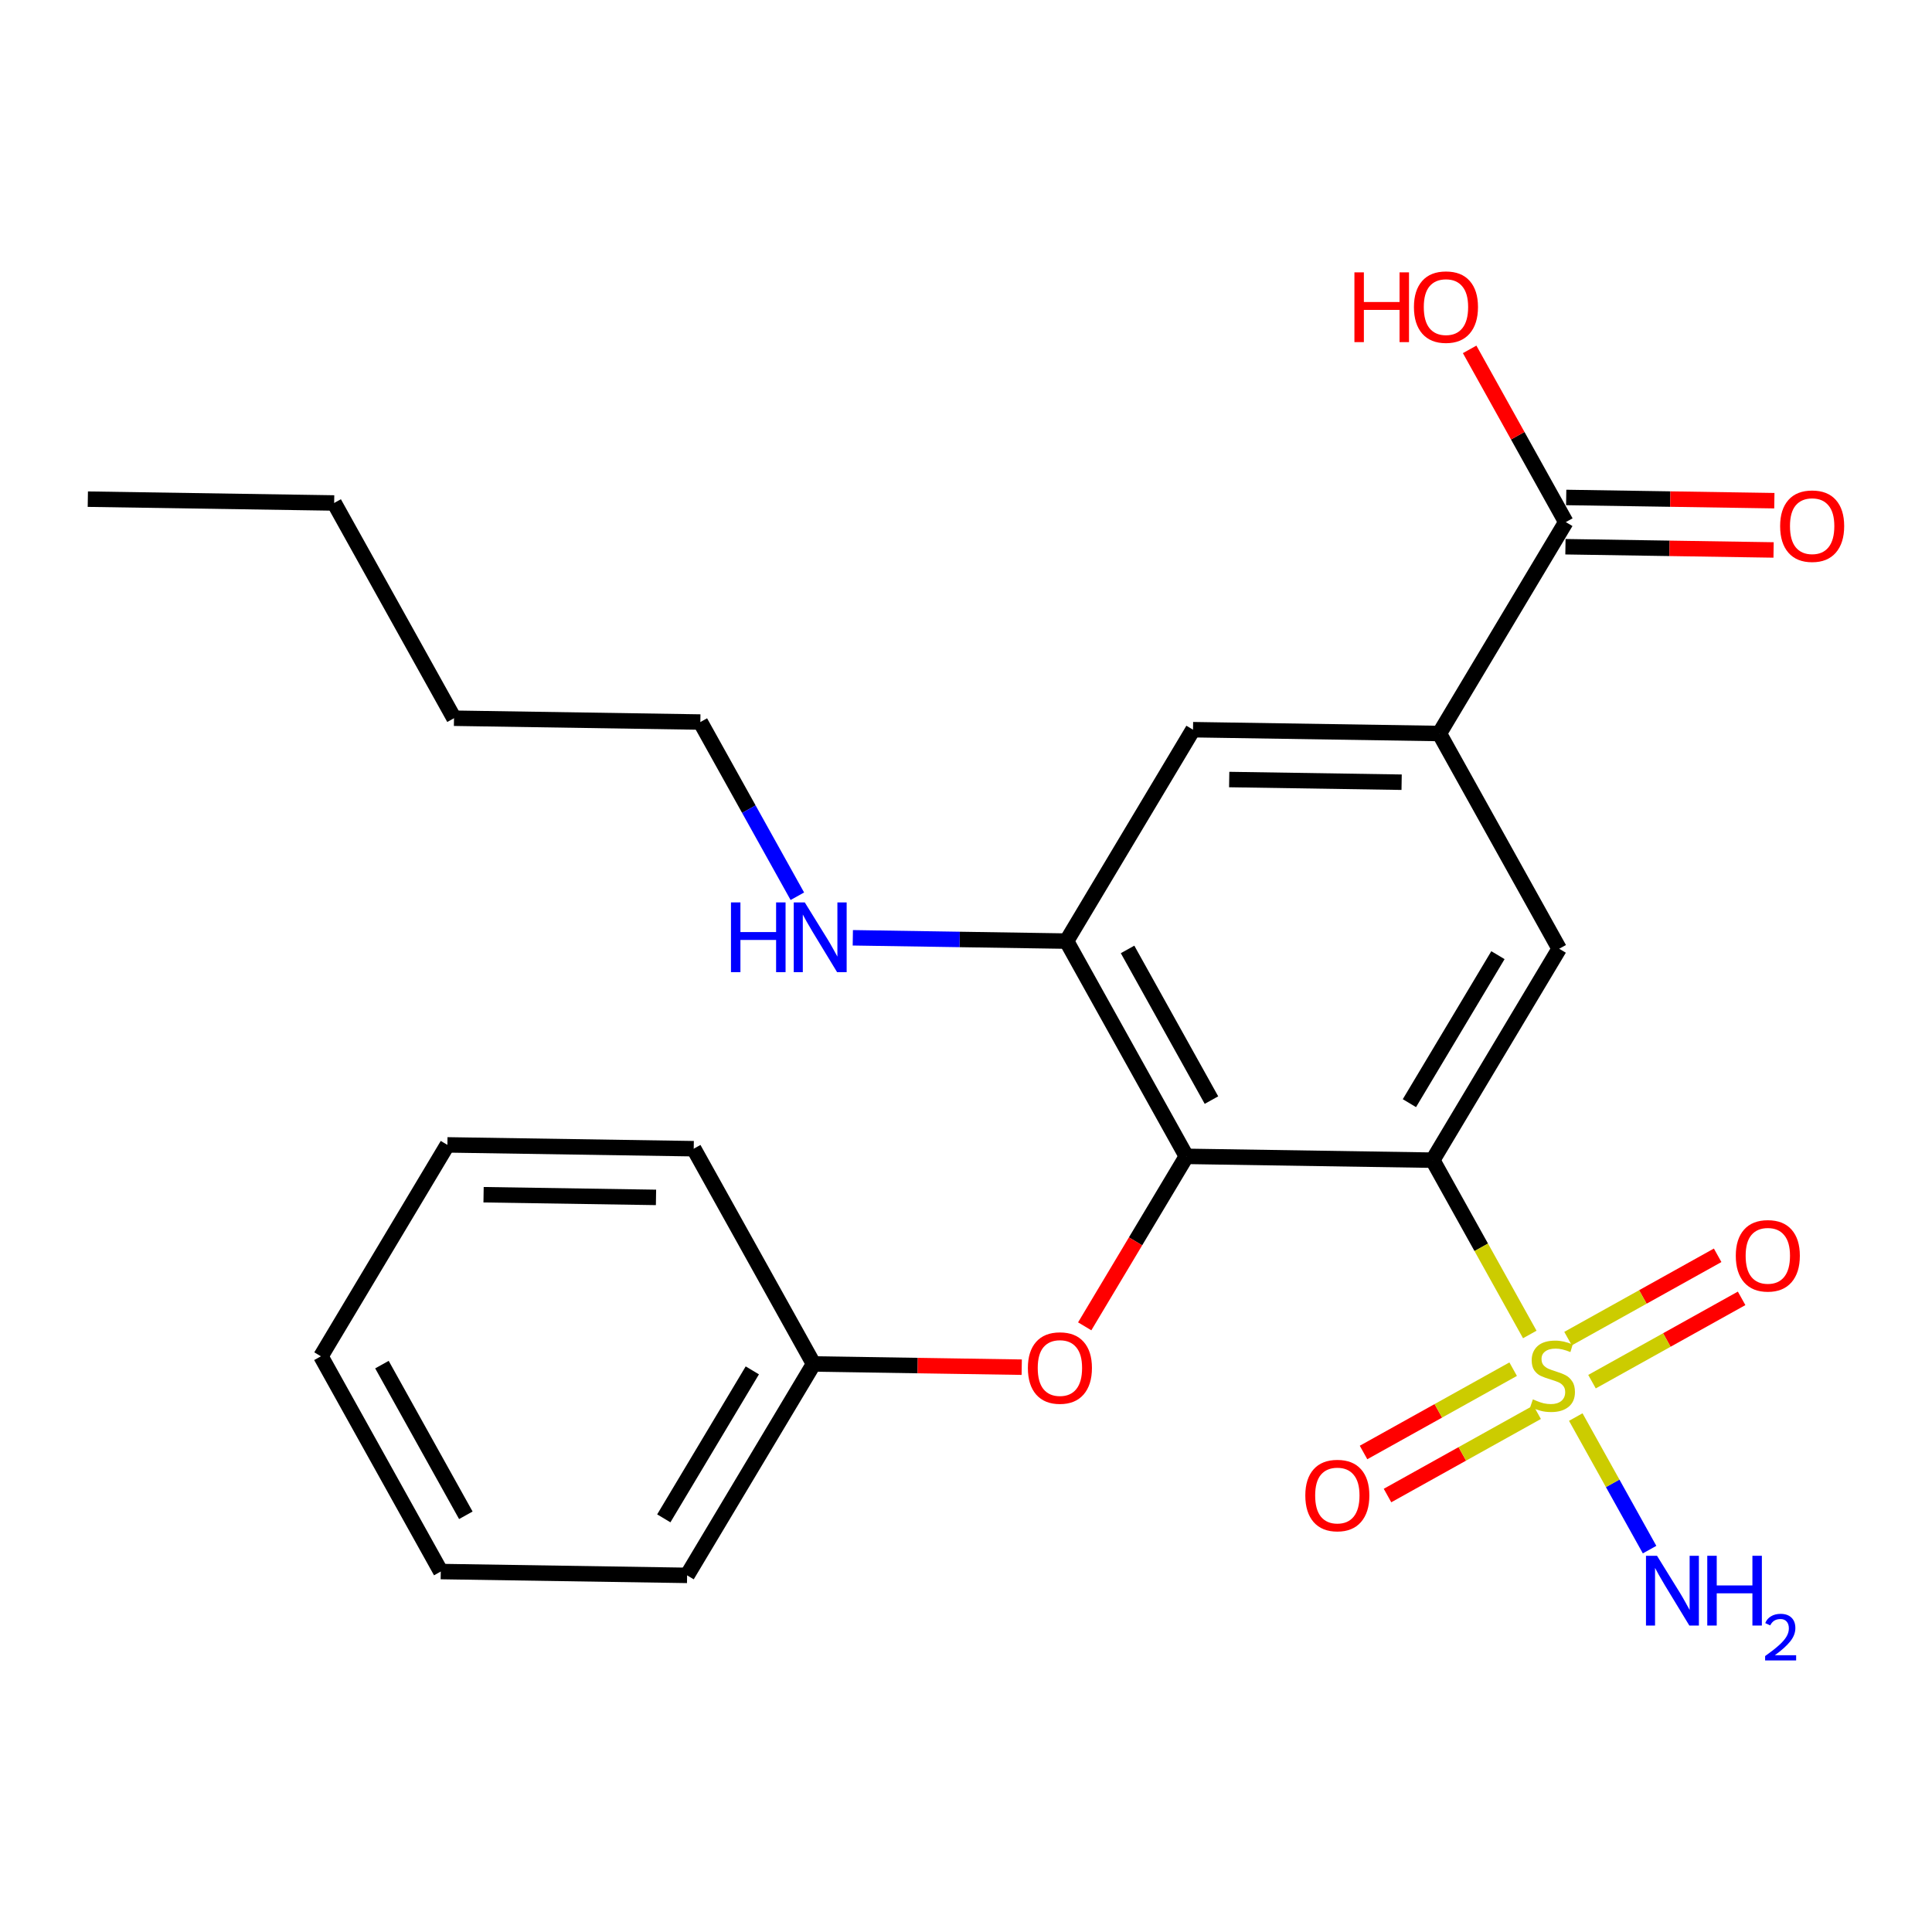 <?xml version='1.0' encoding='iso-8859-1'?>
<svg version='1.1' baseProfile='full'
              xmlns='http://www.w3.org/2000/svg'
                      xmlns:rdkit='http://www.rdkit.org/xml'
                      xmlns:xlink='http://www.w3.org/1999/xlink'
                  xml:space='preserve'
width='250px' height='250px' viewBox='0 0 250 250'>
<!-- END OF HEADER -->
<rect style='opacity:1.0;fill:#FFFFFF;stroke:none' width='250' height='250' x='0' y='0'> </rect>
<path class='bond-0 atom-0 atom-1' d='M 11.364,64.591 L 43.239,65.085' style='fill:none;fill-rule:evenodd;stroke:#000000;stroke-width:2.0px;stroke-linecap:butt;stroke-linejoin:miter;stroke-opacity:1' />
<path class='bond-1 atom-1 atom-2' d='M 43.239,65.085 L 58.748,92.938' style='fill:none;fill-rule:evenodd;stroke:#000000;stroke-width:2.0px;stroke-linecap:butt;stroke-linejoin:miter;stroke-opacity:1' />
<path class='bond-2 atom-2 atom-8' d='M 58.748,92.938 L 90.624,93.432' style='fill:none;fill-rule:evenodd;stroke:#000000;stroke-width:2.0px;stroke-linecap:butt;stroke-linejoin:miter;stroke-opacity:1' />
<path class='bond-3 atom-3 atom-4' d='M 41.526,175.505 L 57.035,203.358' style='fill:none;fill-rule:evenodd;stroke:#000000;stroke-width:2.0px;stroke-linecap:butt;stroke-linejoin:miter;stroke-opacity:1' />
<path class='bond-3 atom-3 atom-4' d='M 49.423,176.581 L 60.279,196.078' style='fill:none;fill-rule:evenodd;stroke:#000000;stroke-width:2.0px;stroke-linecap:butt;stroke-linejoin:miter;stroke-opacity:1' />
<path class='bond-4 atom-3 atom-5' d='M 41.526,175.505 L 57.892,148.148' style='fill:none;fill-rule:evenodd;stroke:#000000;stroke-width:2.0px;stroke-linecap:butt;stroke-linejoin:miter;stroke-opacity:1' />
<path class='bond-5 atom-4 atom-6' d='M 57.035,203.358 L 88.911,203.852' style='fill:none;fill-rule:evenodd;stroke:#000000;stroke-width:2.0px;stroke-linecap:butt;stroke-linejoin:miter;stroke-opacity:1' />
<path class='bond-6 atom-5 atom-7' d='M 57.892,148.148 L 89.767,148.642' style='fill:none;fill-rule:evenodd;stroke:#000000;stroke-width:2.0px;stroke-linecap:butt;stroke-linejoin:miter;stroke-opacity:1' />
<path class='bond-6 atom-5 atom-7' d='M 62.574,154.597 L 84.887,154.943' style='fill:none;fill-rule:evenodd;stroke:#000000;stroke-width:2.0px;stroke-linecap:butt;stroke-linejoin:miter;stroke-opacity:1' />
<path class='bond-7 atom-6 atom-12' d='M 88.911,203.852 L 105.277,176.495' style='fill:none;fill-rule:evenodd;stroke:#000000;stroke-width:2.0px;stroke-linecap:butt;stroke-linejoin:miter;stroke-opacity:1' />
<path class='bond-7 atom-6 atom-12' d='M 85.894,196.475 L 97.35,177.325' style='fill:none;fill-rule:evenodd;stroke:#000000;stroke-width:2.0px;stroke-linecap:butt;stroke-linejoin:miter;stroke-opacity:1' />
<path class='bond-8 atom-7 atom-12' d='M 89.767,148.642 L 105.277,176.495' style='fill:none;fill-rule:evenodd;stroke:#000000;stroke-width:2.0px;stroke-linecap:butt;stroke-linejoin:miter;stroke-opacity:1' />
<path class='bond-9 atom-8 atom-18' d='M 90.624,93.432 L 96.9,104.703' style='fill:none;fill-rule:evenodd;stroke:#000000;stroke-width:2.0px;stroke-linecap:butt;stroke-linejoin:miter;stroke-opacity:1' />
<path class='bond-9 atom-8 atom-18' d='M 96.9,104.703 L 103.176,115.974' style='fill:none;fill-rule:evenodd;stroke:#0000FF;stroke-width:2.0px;stroke-linecap:butt;stroke-linejoin:miter;stroke-opacity:1' />
<path class='bond-10 atom-9 atom-11' d='M 154.375,94.422 L 186.25,94.916' style='fill:none;fill-rule:evenodd;stroke:#000000;stroke-width:2.0px;stroke-linecap:butt;stroke-linejoin:miter;stroke-opacity:1' />
<path class='bond-10 atom-9 atom-11' d='M 159.057,100.871 L 181.37,101.217' style='fill:none;fill-rule:evenodd;stroke:#000000;stroke-width:2.0px;stroke-linecap:butt;stroke-linejoin:miter;stroke-opacity:1' />
<path class='bond-11 atom-9 atom-13' d='M 154.375,94.422 L 138.009,121.779' style='fill:none;fill-rule:evenodd;stroke:#000000;stroke-width:2.0px;stroke-linecap:butt;stroke-linejoin:miter;stroke-opacity:1' />
<path class='bond-12 atom-10 atom-11' d='M 201.76,122.768 L 186.25,94.916' style='fill:none;fill-rule:evenodd;stroke:#000000;stroke-width:2.0px;stroke-linecap:butt;stroke-linejoin:miter;stroke-opacity:1' />
<path class='bond-13 atom-10 atom-14' d='M 201.76,122.768 L 185.394,150.126' style='fill:none;fill-rule:evenodd;stroke:#000000;stroke-width:2.0px;stroke-linecap:butt;stroke-linejoin:miter;stroke-opacity:1' />
<path class='bond-13 atom-10 atom-14' d='M 193.833,123.599 L 182.377,142.749' style='fill:none;fill-rule:evenodd;stroke:#000000;stroke-width:2.0px;stroke-linecap:butt;stroke-linejoin:miter;stroke-opacity:1' />
<path class='bond-14 atom-11 atom-16' d='M 186.25,94.916 L 202.617,67.558' style='fill:none;fill-rule:evenodd;stroke:#000000;stroke-width:2.0px;stroke-linecap:butt;stroke-linejoin:miter;stroke-opacity:1' />
<path class='bond-15 atom-12 atom-23' d='M 105.277,176.495 L 118.744,176.704' style='fill:none;fill-rule:evenodd;stroke:#000000;stroke-width:2.0px;stroke-linecap:butt;stroke-linejoin:miter;stroke-opacity:1' />
<path class='bond-15 atom-12 atom-23' d='M 118.744,176.704 L 132.211,176.913' style='fill:none;fill-rule:evenodd;stroke:#FF0000;stroke-width:2.0px;stroke-linecap:butt;stroke-linejoin:miter;stroke-opacity:1' />
<path class='bond-16 atom-13 atom-15' d='M 138.009,121.779 L 153.518,149.632' style='fill:none;fill-rule:evenodd;stroke:#000000;stroke-width:2.0px;stroke-linecap:butt;stroke-linejoin:miter;stroke-opacity:1' />
<path class='bond-16 atom-13 atom-15' d='M 145.906,122.855 L 156.762,142.352' style='fill:none;fill-rule:evenodd;stroke:#000000;stroke-width:2.0px;stroke-linecap:butt;stroke-linejoin:miter;stroke-opacity:1' />
<path class='bond-17 atom-13 atom-18' d='M 138.009,121.779 L 124.182,121.565' style='fill:none;fill-rule:evenodd;stroke:#000000;stroke-width:2.0px;stroke-linecap:butt;stroke-linejoin:miter;stroke-opacity:1' />
<path class='bond-17 atom-13 atom-18' d='M 124.182,121.565 L 110.354,121.35' style='fill:none;fill-rule:evenodd;stroke:#0000FF;stroke-width:2.0px;stroke-linecap:butt;stroke-linejoin:miter;stroke-opacity:1' />
<path class='bond-18 atom-14 atom-15' d='M 185.394,150.126 L 153.518,149.632' style='fill:none;fill-rule:evenodd;stroke:#000000;stroke-width:2.0px;stroke-linecap:butt;stroke-linejoin:miter;stroke-opacity:1' />
<path class='bond-19 atom-14 atom-24' d='M 185.394,150.126 L 191.673,161.403' style='fill:none;fill-rule:evenodd;stroke:#000000;stroke-width:2.0px;stroke-linecap:butt;stroke-linejoin:miter;stroke-opacity:1' />
<path class='bond-19 atom-14 atom-24' d='M 191.673,161.403 L 197.953,172.68' style='fill:none;fill-rule:evenodd;stroke:#CCCC00;stroke-width:2.0px;stroke-linecap:butt;stroke-linejoin:miter;stroke-opacity:1' />
<path class='bond-20 atom-15 atom-23' d='M 153.518,149.632 L 146.939,160.629' style='fill:none;fill-rule:evenodd;stroke:#000000;stroke-width:2.0px;stroke-linecap:butt;stroke-linejoin:miter;stroke-opacity:1' />
<path class='bond-20 atom-15 atom-23' d='M 146.939,160.629 L 140.36,171.627' style='fill:none;fill-rule:evenodd;stroke:#FF0000;stroke-width:2.0px;stroke-linecap:butt;stroke-linejoin:miter;stroke-opacity:1' />
<path class='bond-21 atom-16 atom-19' d='M 202.567,70.746 L 216.034,70.955' style='fill:none;fill-rule:evenodd;stroke:#000000;stroke-width:2.0px;stroke-linecap:butt;stroke-linejoin:miter;stroke-opacity:1' />
<path class='bond-21 atom-16 atom-19' d='M 216.034,70.955 L 229.501,71.164' style='fill:none;fill-rule:evenodd;stroke:#FF0000;stroke-width:2.0px;stroke-linecap:butt;stroke-linejoin:miter;stroke-opacity:1' />
<path class='bond-21 atom-16 atom-19' d='M 202.666,64.371 L 216.133,64.58' style='fill:none;fill-rule:evenodd;stroke:#000000;stroke-width:2.0px;stroke-linecap:butt;stroke-linejoin:miter;stroke-opacity:1' />
<path class='bond-21 atom-16 atom-19' d='M 216.133,64.58 L 229.6,64.789' style='fill:none;fill-rule:evenodd;stroke:#FF0000;stroke-width:2.0px;stroke-linecap:butt;stroke-linejoin:miter;stroke-opacity:1' />
<path class='bond-22 atom-16 atom-20' d='M 202.617,67.558 L 196.394,56.383' style='fill:none;fill-rule:evenodd;stroke:#000000;stroke-width:2.0px;stroke-linecap:butt;stroke-linejoin:miter;stroke-opacity:1' />
<path class='bond-22 atom-16 atom-20' d='M 196.394,56.383 L 190.171,45.209' style='fill:none;fill-rule:evenodd;stroke:#FF0000;stroke-width:2.0px;stroke-linecap:butt;stroke-linejoin:miter;stroke-opacity:1' />
<path class='bond-23 atom-17 atom-24' d='M 213.455,200.52 L 208.68,191.943' style='fill:none;fill-rule:evenodd;stroke:#0000FF;stroke-width:2.0px;stroke-linecap:butt;stroke-linejoin:miter;stroke-opacity:1' />
<path class='bond-23 atom-17 atom-24' d='M 208.68,191.943 L 203.904,183.367' style='fill:none;fill-rule:evenodd;stroke:#CCCC00;stroke-width:2.0px;stroke-linecap:butt;stroke-linejoin:miter;stroke-opacity:1' />
<path class='bond-24 atom-21 atom-24' d='M 222.263,162.435 L 212.583,167.826' style='fill:none;fill-rule:evenodd;stroke:#FF0000;stroke-width:2.0px;stroke-linecap:butt;stroke-linejoin:miter;stroke-opacity:1' />
<path class='bond-24 atom-21 atom-24' d='M 212.583,167.826 L 202.903,173.216' style='fill:none;fill-rule:evenodd;stroke:#CCCC00;stroke-width:2.0px;stroke-linecap:butt;stroke-linejoin:miter;stroke-opacity:1' />
<path class='bond-24 atom-21 atom-24' d='M 225.365,168.006 L 215.685,173.396' style='fill:none;fill-rule:evenodd;stroke:#FF0000;stroke-width:2.0px;stroke-linecap:butt;stroke-linejoin:miter;stroke-opacity:1' />
<path class='bond-24 atom-21 atom-24' d='M 215.685,173.396 L 206.004,178.787' style='fill:none;fill-rule:evenodd;stroke:#CCCC00;stroke-width:2.0px;stroke-linecap:butt;stroke-linejoin:miter;stroke-opacity:1' />
<path class='bond-25 atom-22 atom-24' d='M 179.543,193.522 L 189.224,188.131' style='fill:none;fill-rule:evenodd;stroke:#FF0000;stroke-width:2.0px;stroke-linecap:butt;stroke-linejoin:miter;stroke-opacity:1' />
<path class='bond-25 atom-22 atom-24' d='M 189.224,188.131 L 198.904,182.741' style='fill:none;fill-rule:evenodd;stroke:#CCCC00;stroke-width:2.0px;stroke-linecap:butt;stroke-linejoin:miter;stroke-opacity:1' />
<path class='bond-25 atom-22 atom-24' d='M 176.441,187.951 L 186.122,182.561' style='fill:none;fill-rule:evenodd;stroke:#FF0000;stroke-width:2.0px;stroke-linecap:butt;stroke-linejoin:miter;stroke-opacity:1' />
<path class='bond-25 atom-22 atom-24' d='M 186.122,182.561 L 195.802,177.17' style='fill:none;fill-rule:evenodd;stroke:#CCCC00;stroke-width:2.0px;stroke-linecap:butt;stroke-linejoin:miter;stroke-opacity:1' />
<path  class='atom-17' d='M 214.417 201.317
L 217.375 206.098
Q 217.669 206.57, 218.141 207.425
Q 218.612 208.279, 218.638 208.33
L 218.638 201.317
L 219.836 201.317
L 219.836 210.345
L 218.6 210.345
L 215.424 205.117
Q 215.055 204.505, 214.659 203.803
Q 214.277 203.102, 214.162 202.885
L 214.162 210.345
L 212.989 210.345
L 212.989 201.317
L 214.417 201.317
' fill='#0000FF'/>
<path  class='atom-17' d='M 220.92 201.317
L 222.145 201.317
L 222.145 205.155
L 226.761 205.155
L 226.761 201.317
L 227.985 201.317
L 227.985 210.345
L 226.761 210.345
L 226.761 206.175
L 222.145 206.175
L 222.145 210.345
L 220.92 210.345
L 220.92 201.317
' fill='#0000FF'/>
<path  class='atom-17' d='M 228.422 210.028
Q 228.641 209.464, 229.163 209.153
Q 229.685 208.833, 230.409 208.833
Q 231.309 208.833, 231.814 209.321
Q 232.319 209.809, 232.319 210.676
Q 232.319 211.56, 231.663 212.385
Q 231.015 213.209, 229.668 214.186
L 232.42 214.186
L 232.42 214.859
L 228.406 214.859
L 228.406 214.295
Q 229.517 213.504, 230.173 212.915
Q 230.838 212.326, 231.158 211.795
Q 231.478 211.265, 231.478 210.718
Q 231.478 210.146, 231.191 209.826
Q 230.905 209.506, 230.409 209.506
Q 229.929 209.506, 229.609 209.7
Q 229.289 209.893, 229.062 210.323
L 228.422 210.028
' fill='#0000FF'/>
<path  class='atom-18' d='M 94.587 116.771
L 95.811 116.771
L 95.811 120.609
L 100.427 120.609
L 100.427 116.771
L 101.651 116.771
L 101.651 125.799
L 100.427 125.799
L 100.427 121.629
L 95.811 121.629
L 95.811 125.799
L 94.587 125.799
L 94.587 116.771
' fill='#0000FF'/>
<path  class='atom-18' d='M 104.138 116.771
L 107.096 121.552
Q 107.389 122.024, 107.861 122.879
Q 108.333 123.733, 108.359 123.784
L 108.359 116.771
L 109.557 116.771
L 109.557 125.799
L 108.32 125.799
L 105.145 120.571
Q 104.775 119.958, 104.38 119.257
Q 103.998 118.556, 103.883 118.339
L 103.883 125.799
L 102.71 125.799
L 102.71 116.771
L 104.138 116.771
' fill='#0000FF'/>
<path  class='atom-19' d='M 230.348 68.079
Q 230.348 65.911, 231.419 64.699
Q 232.49 63.488, 234.492 63.488
Q 236.494 63.488, 237.565 64.699
Q 238.636 65.911, 238.636 68.079
Q 238.636 70.272, 237.552 71.522
Q 236.469 72.758, 234.492 72.758
Q 232.503 72.758, 231.419 71.522
Q 230.348 70.285, 230.348 68.079
M 234.492 71.738
Q 235.869 71.738, 236.609 70.82
Q 237.361 69.889, 237.361 68.079
Q 237.361 66.306, 236.609 65.413
Q 235.869 64.508, 234.492 64.508
Q 233.115 64.508, 232.363 65.401
Q 231.623 66.293, 231.623 68.079
Q 231.623 69.902, 232.363 70.82
Q 233.115 71.738, 234.492 71.738
' fill='#FF0000'/>
<path  class='atom-20' d='M 175.261 35.243
L 176.485 35.243
L 176.485 39.081
L 181.101 39.081
L 181.101 35.243
L 182.325 35.243
L 182.325 44.271
L 181.101 44.271
L 181.101 40.102
L 176.485 40.102
L 176.485 44.271
L 175.261 44.271
L 175.261 35.243
' fill='#FF0000'/>
<path  class='atom-20' d='M 182.963 39.732
Q 182.963 37.564, 184.034 36.352
Q 185.105 35.141, 187.107 35.141
Q 189.109 35.141, 190.18 36.352
Q 191.251 37.564, 191.251 39.732
Q 191.251 41.925, 190.168 43.175
Q 189.084 44.412, 187.107 44.412
Q 185.118 44.412, 184.034 43.175
Q 182.963 41.938, 182.963 39.732
M 187.107 43.392
Q 188.484 43.392, 189.224 42.473
Q 189.976 41.542, 189.976 39.732
Q 189.976 37.959, 189.224 37.067
Q 188.484 36.161, 187.107 36.161
Q 185.73 36.161, 184.978 37.054
Q 184.238 37.947, 184.238 39.732
Q 184.238 41.555, 184.978 42.473
Q 185.73 43.392, 187.107 43.392
' fill='#FF0000'/>
<path  class='atom-21' d='M 224.611 162.495
Q 224.611 160.327, 225.682 159.115
Q 226.753 157.904, 228.756 157.904
Q 230.758 157.904, 231.829 159.115
Q 232.9 160.327, 232.9 162.495
Q 232.9 164.688, 231.816 165.937
Q 230.732 167.174, 228.756 167.174
Q 226.766 167.174, 225.682 165.937
Q 224.611 164.701, 224.611 162.495
M 228.756 166.154
Q 230.133 166.154, 230.872 165.236
Q 231.625 164.305, 231.625 162.495
Q 231.625 160.722, 230.872 159.829
Q 230.133 158.924, 228.756 158.924
Q 227.378 158.924, 226.626 159.817
Q 225.886 160.709, 225.886 162.495
Q 225.886 164.318, 226.626 165.236
Q 227.378 166.154, 228.756 166.154
' fill='#FF0000'/>
<path  class='atom-22' d='M 168.907 193.513
Q 168.907 191.346, 169.978 190.134
Q 171.049 188.923, 173.051 188.923
Q 175.053 188.923, 176.124 190.134
Q 177.195 191.346, 177.195 193.513
Q 177.195 195.707, 176.111 196.956
Q 175.027 198.193, 173.051 198.193
Q 171.062 198.193, 169.978 196.956
Q 168.907 195.719, 168.907 193.513
M 173.051 197.173
Q 174.428 197.173, 175.168 196.255
Q 175.92 195.324, 175.92 193.513
Q 175.92 191.741, 175.168 190.848
Q 174.428 189.943, 173.051 189.943
Q 171.674 189.943, 170.921 190.835
Q 170.182 191.728, 170.182 193.513
Q 170.182 195.337, 170.921 196.255
Q 171.674 197.173, 173.051 197.173
' fill='#FF0000'/>
<path  class='atom-23' d='M 133.008 177.015
Q 133.008 174.847, 134.079 173.636
Q 135.15 172.424, 137.152 172.424
Q 139.154 172.424, 140.225 173.636
Q 141.297 174.847, 141.297 177.015
Q 141.297 179.208, 140.213 180.458
Q 139.129 181.695, 137.152 181.695
Q 135.163 181.695, 134.079 180.458
Q 133.008 179.221, 133.008 177.015
M 137.152 180.674
Q 138.529 180.674, 139.269 179.756
Q 140.021 178.825, 140.021 177.015
Q 140.021 175.242, 139.269 174.35
Q 138.529 173.444, 137.152 173.444
Q 135.775 173.444, 135.023 174.337
Q 134.283 175.229, 134.283 177.015
Q 134.283 178.838, 135.023 179.756
Q 135.775 180.674, 137.152 180.674
' fill='#FF0000'/>
<path  class='atom-24' d='M 198.353 181.077
Q 198.455 181.115, 198.876 181.294
Q 199.297 181.472, 199.756 181.587
Q 200.227 181.689, 200.686 181.689
Q 201.541 181.689, 202.038 181.281
Q 202.535 180.86, 202.535 180.133
Q 202.535 179.636, 202.28 179.33
Q 202.038 179.024, 201.656 178.858
Q 201.273 178.693, 200.635 178.501
Q 199.832 178.259, 199.348 178.029
Q 198.876 177.8, 198.531 177.315
Q 198.2 176.831, 198.2 176.015
Q 198.2 174.88, 198.965 174.178
Q 199.743 173.477, 201.273 173.477
Q 202.319 173.477, 203.505 173.974
L 203.211 174.956
Q 202.127 174.51, 201.311 174.51
Q 200.431 174.51, 199.947 174.88
Q 199.462 175.237, 199.475 175.862
Q 199.475 176.346, 199.717 176.639
Q 199.972 176.933, 200.329 177.099
Q 200.699 177.264, 201.311 177.456
Q 202.127 177.711, 202.612 177.966
Q 203.097 178.221, 203.441 178.744
Q 203.798 179.254, 203.798 180.133
Q 203.798 181.383, 202.956 182.059
Q 202.127 182.722, 200.737 182.722
Q 199.934 182.722, 199.322 182.544
Q 198.723 182.378, 198.009 182.084
L 198.353 181.077
' fill='#CCCC00'/>
</svg>
